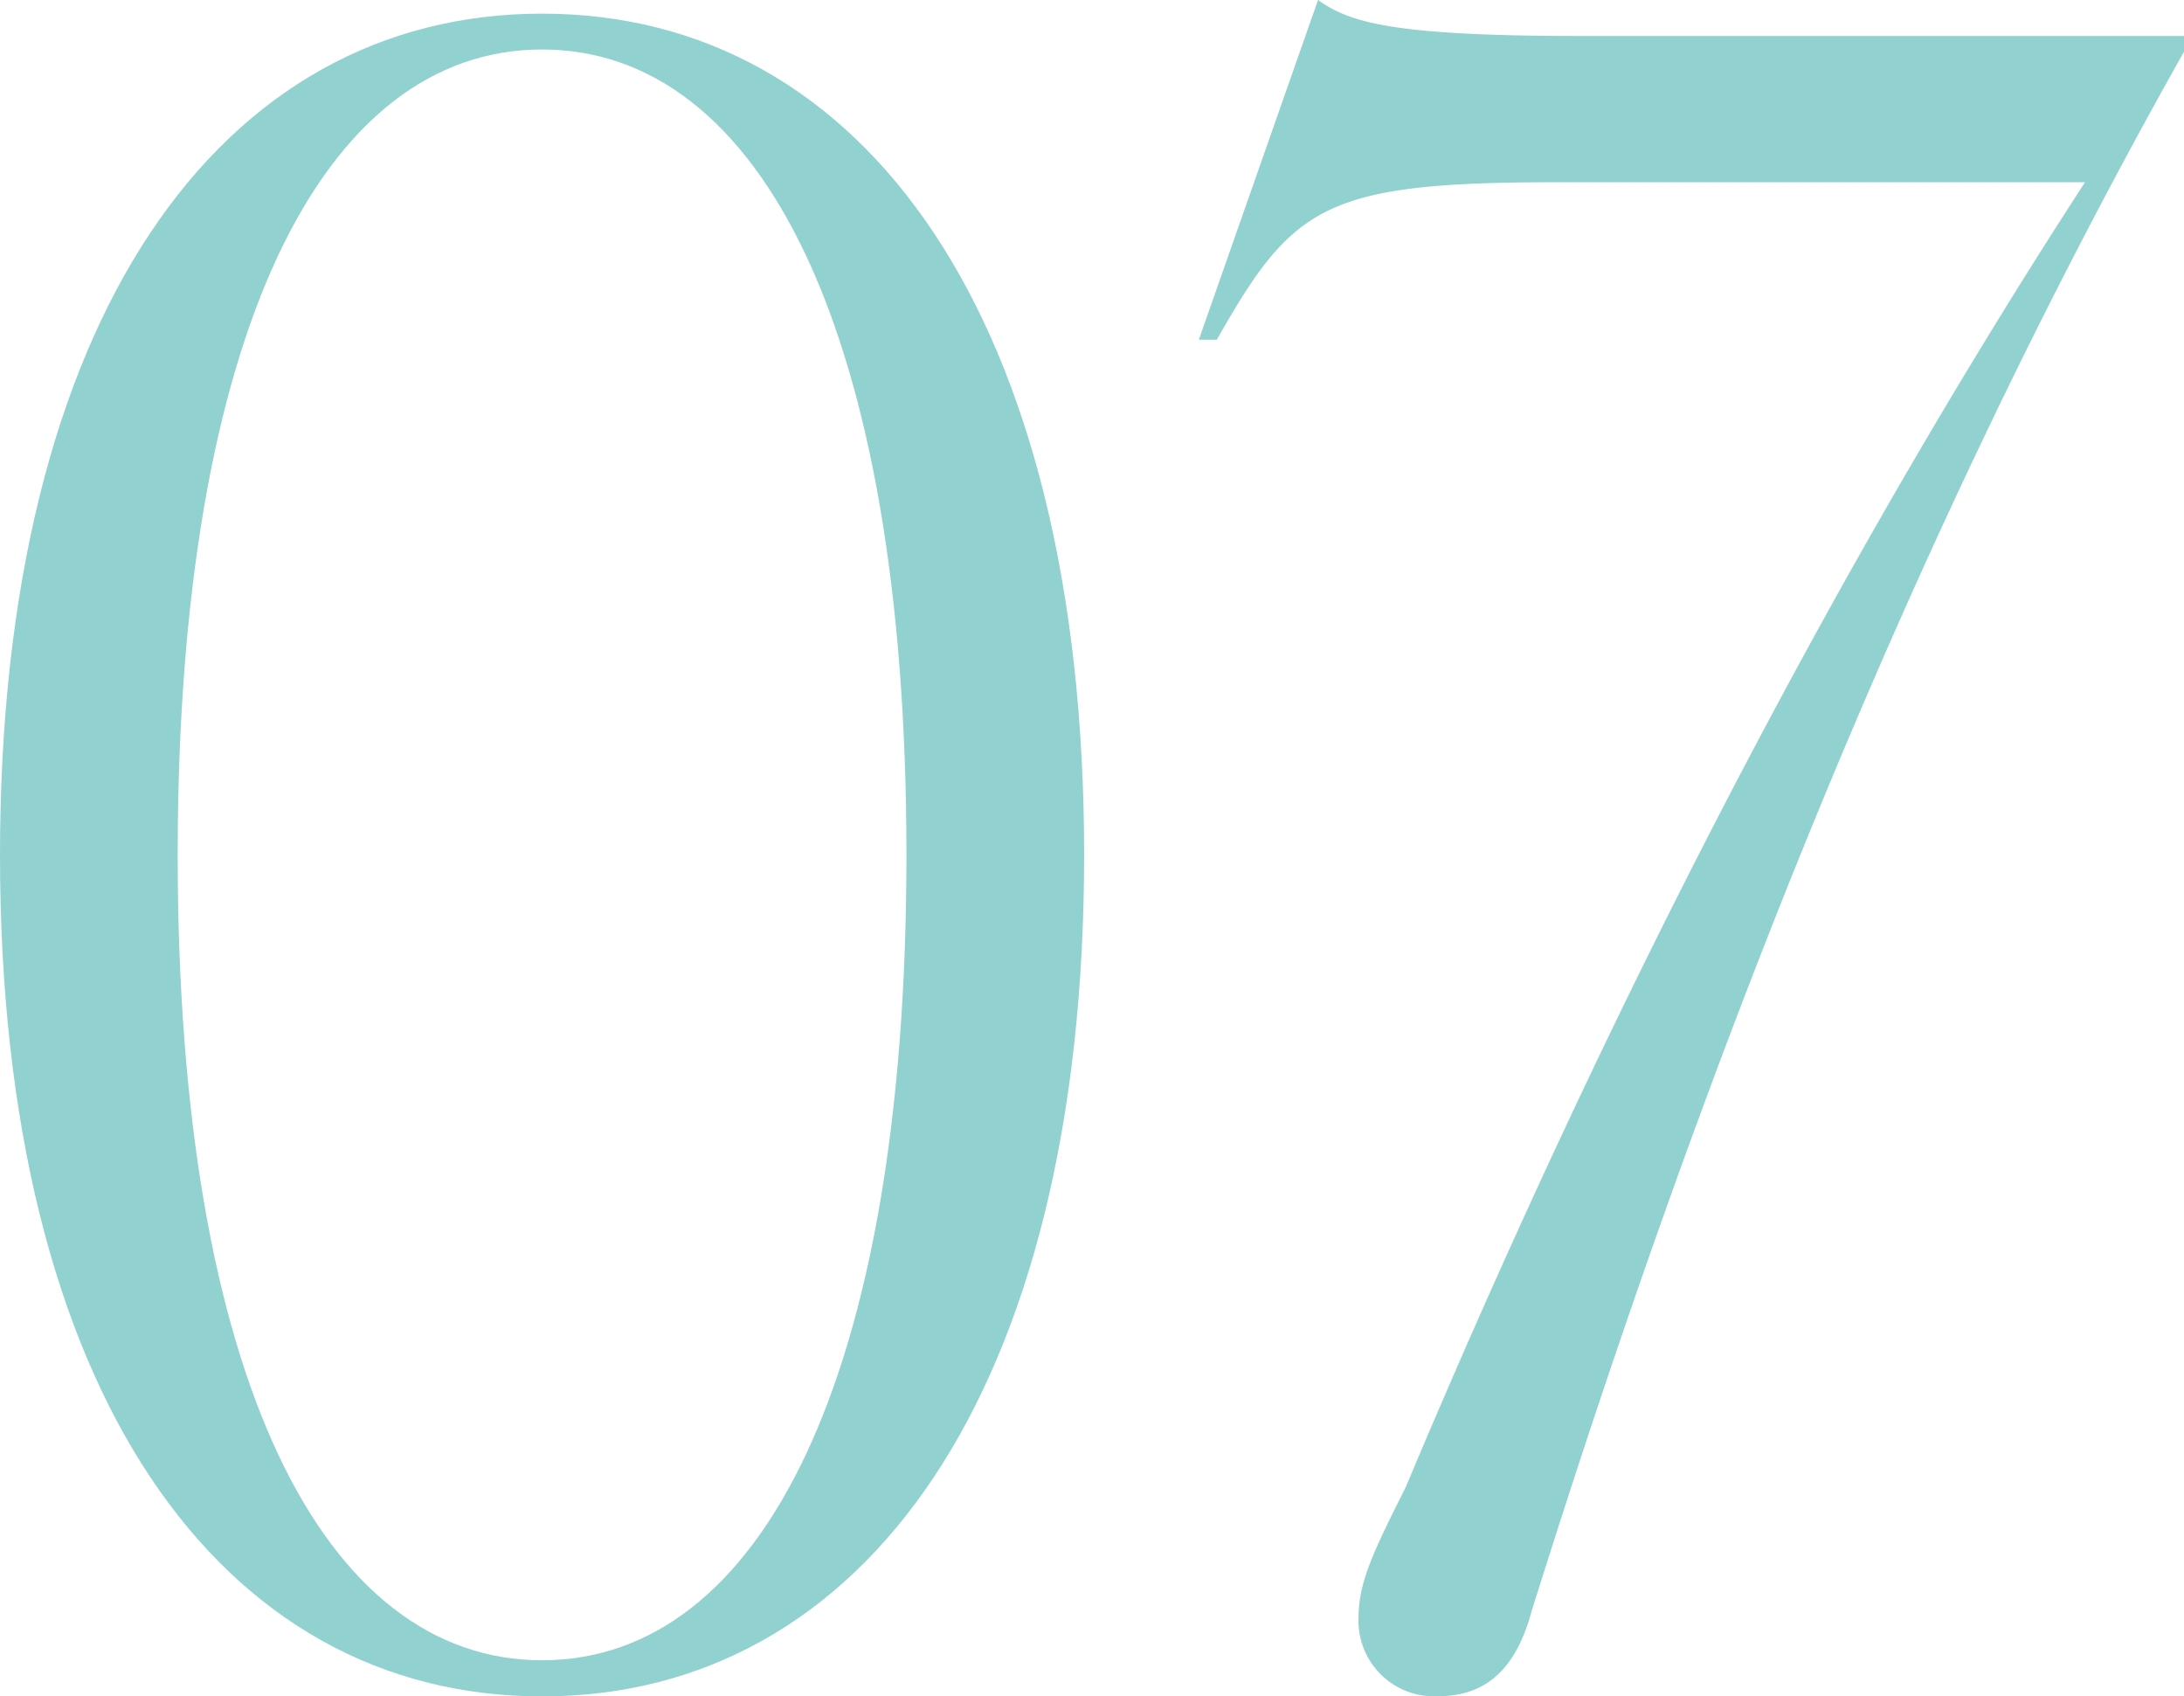 <svg xmlns="http://www.w3.org/2000/svg" width="145.65" height="113.11" viewBox="0 0 145.65 113.11">
  <g id="グループ_1973" data-name="グループ 1973" transform="translate(-6.6 -66.29)">
    <path id="パス_4136" data-name="パス 4136" d="M6.6,123.3c0-35.85,14.7-56.1,36.15-56.1S78.9,87.45,78.9,123.3s-14.7,56.1-36.15,56.1S6.6,159.15,6.6,123.3Zm36.15,53.69c14.55,0,24.3-18.75,24.3-53.7s-9.75-53.7-24.3-53.7-24.3,18.75-24.3,53.7,9.75,53.7,24.3,53.7Z" fill="#91d1cf"/>
    <path id="パス_4137" data-name="パス 4137" d="M97.2,174.14c0-2.4,1.05-4.5,3.15-8.7,11.1-26.4,26.1-57.45,45.3-87h-35.1c-15.6,0-17.7,1.5-22.8,10.5h-1.2L94.5,66.29c2.1,1.5,4.95,2.4,17.55,2.4h40.2v1.05c-18.6,33-32.25,68.1-43.5,103.95-1.2,4.5-3.6,5.7-6.3,5.7A5.04,5.04,0,0,1,97.2,174.14Z" fill="#91d1cf"/>
  </g>
</svg>
